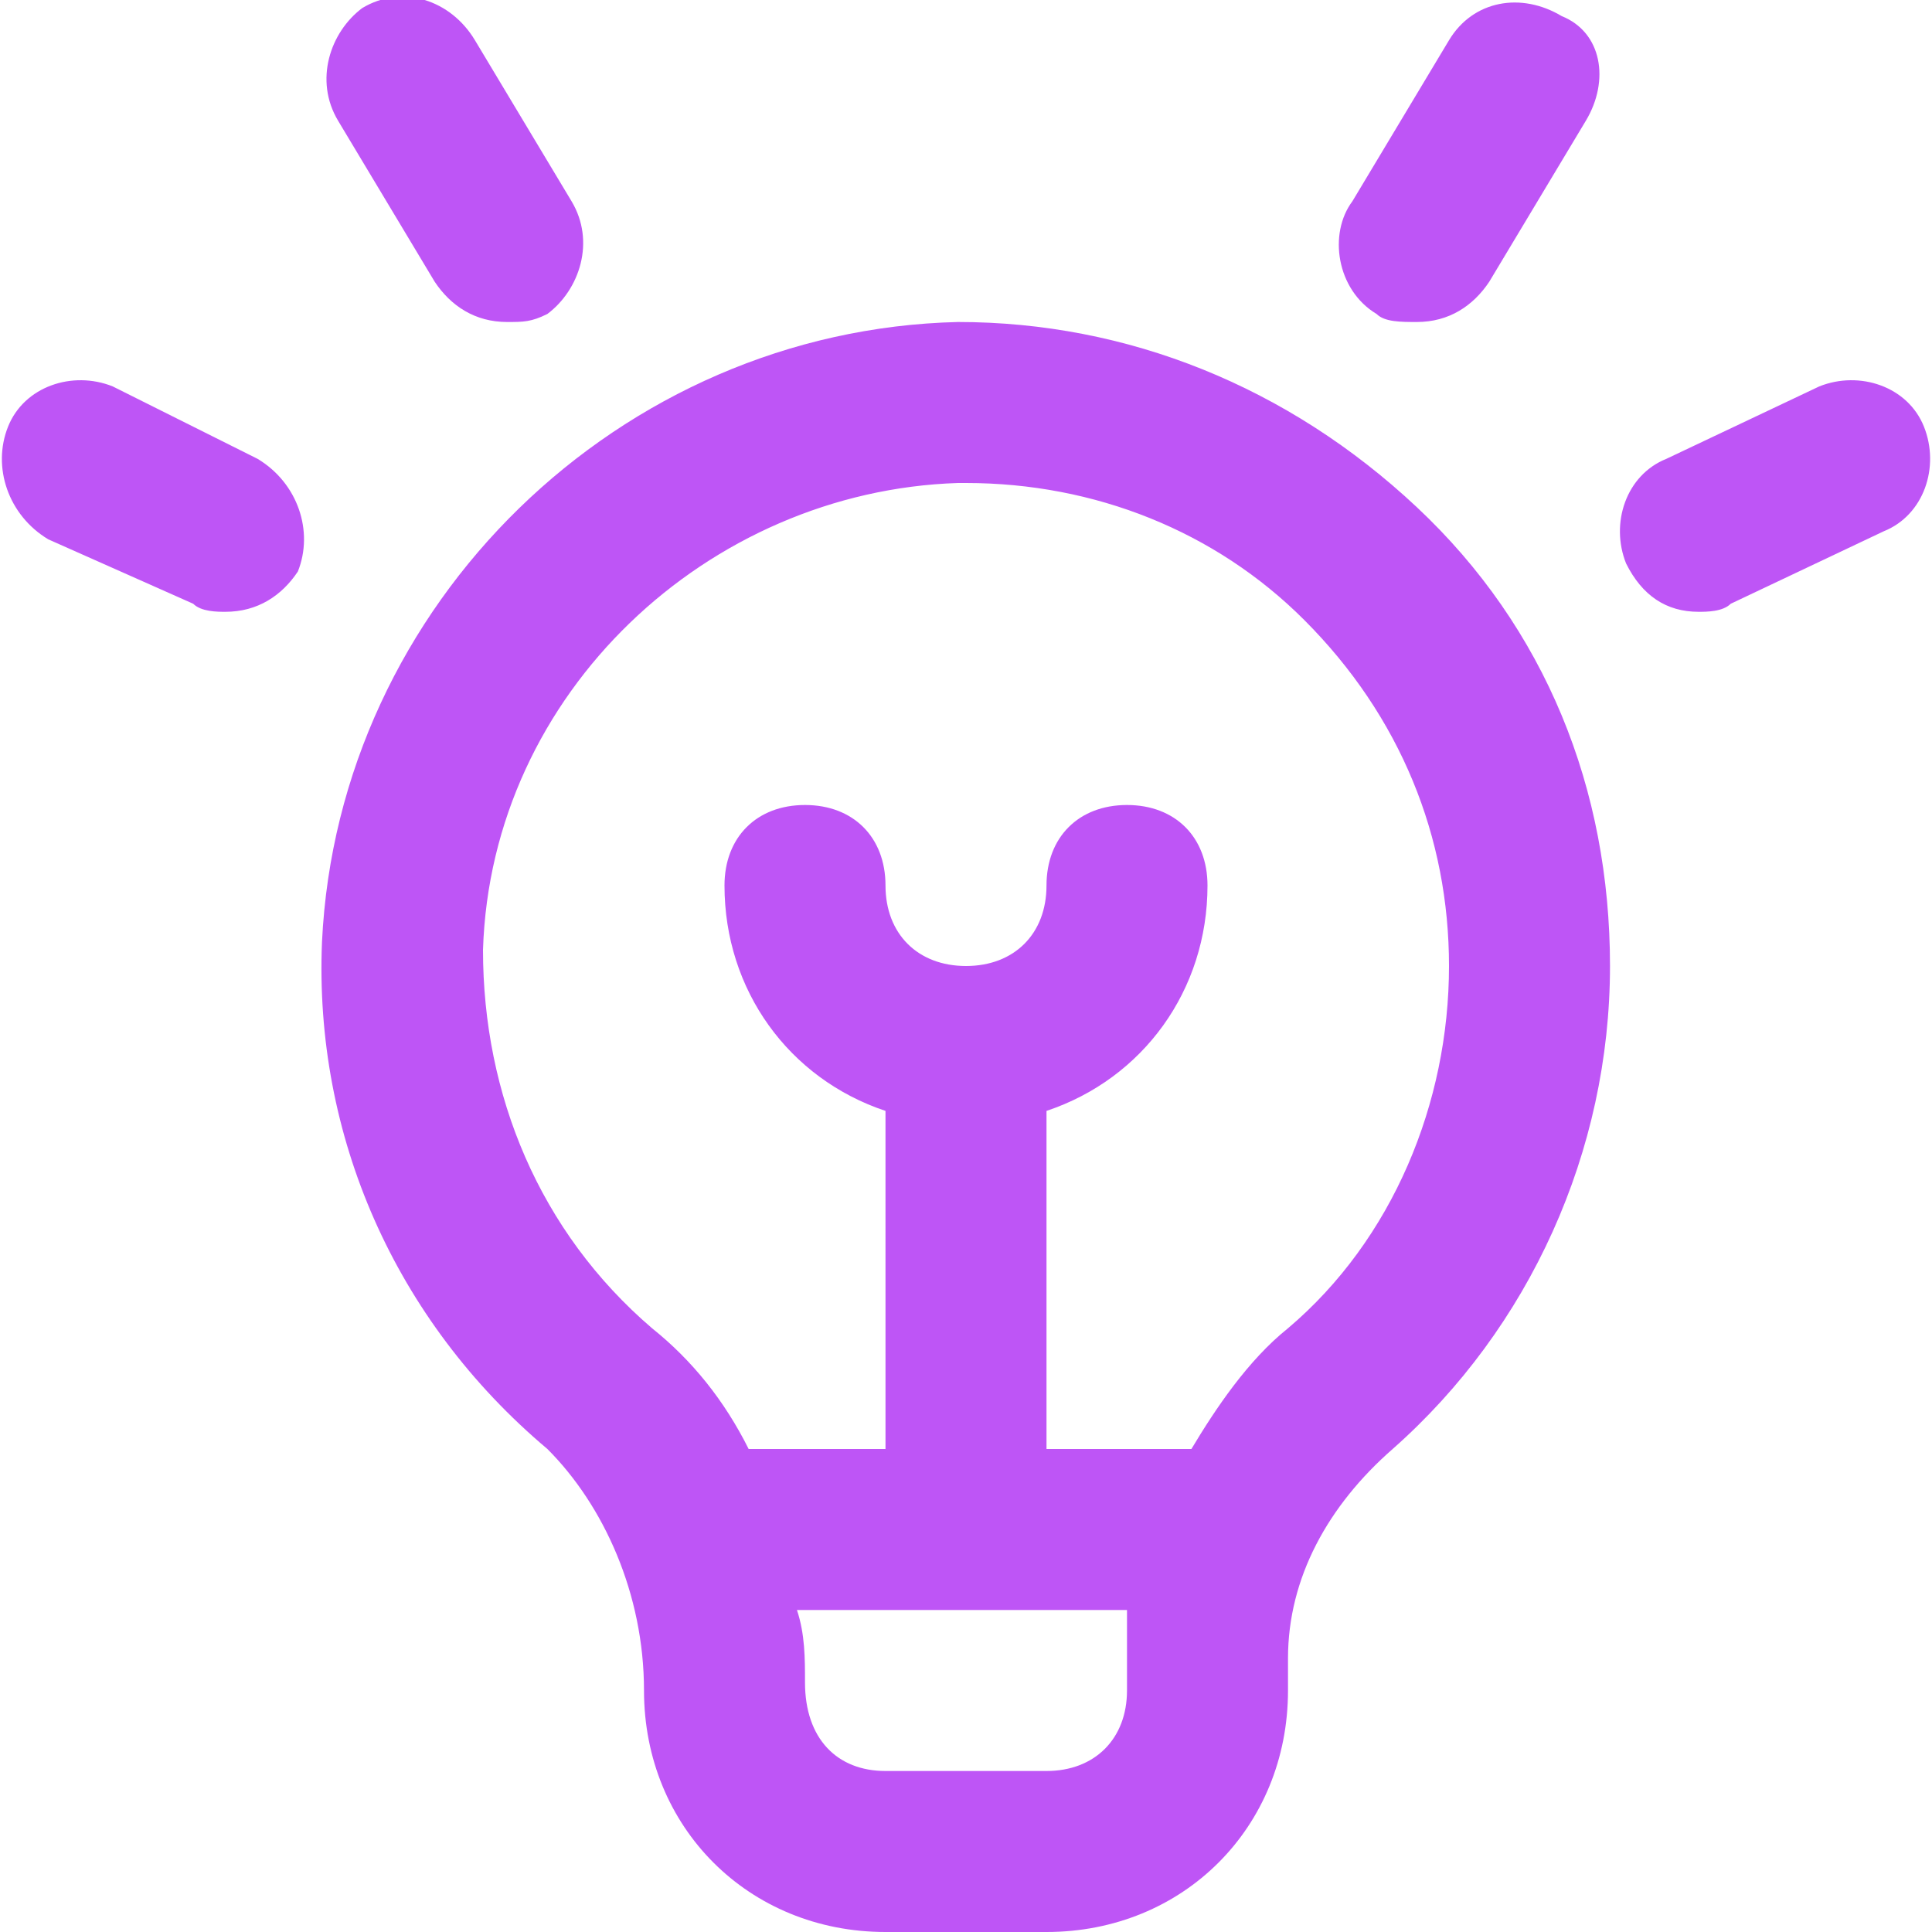 <?xml version="1.0" encoding="utf-8"?>
<!-- Generator: Adobe Illustrator 28.0.0, SVG Export Plug-In . SVG Version: 6.00 Build 0)  -->
<svg version="1.1" id="Layer_1" xmlns="http://www.w3.org/2000/svg" xmlns:xlink="http://www.w3.org/1999/xlink" x="0px" y="0px"
	 viewBox="0 0 24 24" style="enable-background:new 0 0 24 24;" xml:space="preserve">
<style type="text/css">
	.st0{fill:#BE55F6;}
</style>
<path class="st0" d="M11.9,4C7.7,4.1,4.2,7.5,4,11.7c-0.1,2.4,0.9,4.7,2.8,6.3C7.5,18.7,8,19.8,8,21c0,1.7,1.3,3,3,3h2
	c1.7,0,3-1.3,3-3v-0.4c0-1,0.5-1.9,1.3-2.6c1.7-1.5,2.7-3.7,2.7-6c0-2.2-0.8-4.2-2.4-5.7S14,4,11.9,4z M14,21c0,0.6-0.4,1-1,1h-2
	c-0.6,0-1-0.4-1-1.1c0-0.3,0-0.6-0.1-0.9H14c0,0.2,0,0.4,0,0.6V21z M16,16.5c-0.5,0.4-0.9,1-1.2,1.5H13v-4.2c1.2-0.4,2-1.5,2-2.8
	c0-0.6-0.4-1-1-1s-1,0.4-1,1s-0.4,1-1,1s-1-0.4-1-1s-0.4-1-1-1s-1,0.4-1,1c0,1.3,0.8,2.4,2,2.8V18H9.3c-0.3-0.6-0.7-1.1-1.2-1.5
	c-1.4-1.2-2.1-2.9-2.1-4.7C6.1,8.6,8.8,6.1,11.9,6c0,0,0.1,0,0.1,0c1.6,0,3.1,0.6,4.2,1.7C17.4,8.9,18,10.4,18,12
	C18,13.7,17.3,15.4,16,16.5L16,16.5z M16.8,2.5l1.2-2c0.3-0.5,0.9-0.6,1.4-0.3C19.9,0.4,20,1,19.7,1.5l-1.2,2C18.3,3.8,18,4,17.6,4
	c-0.2,0-0.4,0-0.5-0.1C16.6,3.6,16.5,2.9,16.8,2.5L16.8,2.5z M23.4,6.6l-1.9,0.9c-0.1,0.1-0.3,0.1-0.4,0.1c-0.4,0-0.7-0.2-0.9-0.6
	c-0.2-0.5,0-1.1,0.5-1.3l1.9-0.9c0.5-0.2,1.1,0,1.3,0.5C24.1,5.8,23.9,6.4,23.4,6.6z M4.2,1.5C3.9,1,4.1,0.4,4.5,0.1
	C5-0.2,5.6,0,5.9,0.5l1.2,2c0.3,0.5,0.1,1.1-0.3,1.4C6.6,4,6.5,4,6.3,4C5.9,4,5.6,3.8,5.4,3.5L4.2,1.5L4.2,1.5z M3.7,7.1
	C3.5,7.4,3.2,7.6,2.8,7.6c-0.1,0-0.3,0-0.4-0.1L0.6,6.7C0.1,6.4-0.1,5.8,0.1,5.3c0.2-0.5,0.8-0.7,1.3-0.5l1.8,0.9
	C3.7,6,3.9,6.6,3.7,7.1L3.7,7.1z"/>
</svg>
